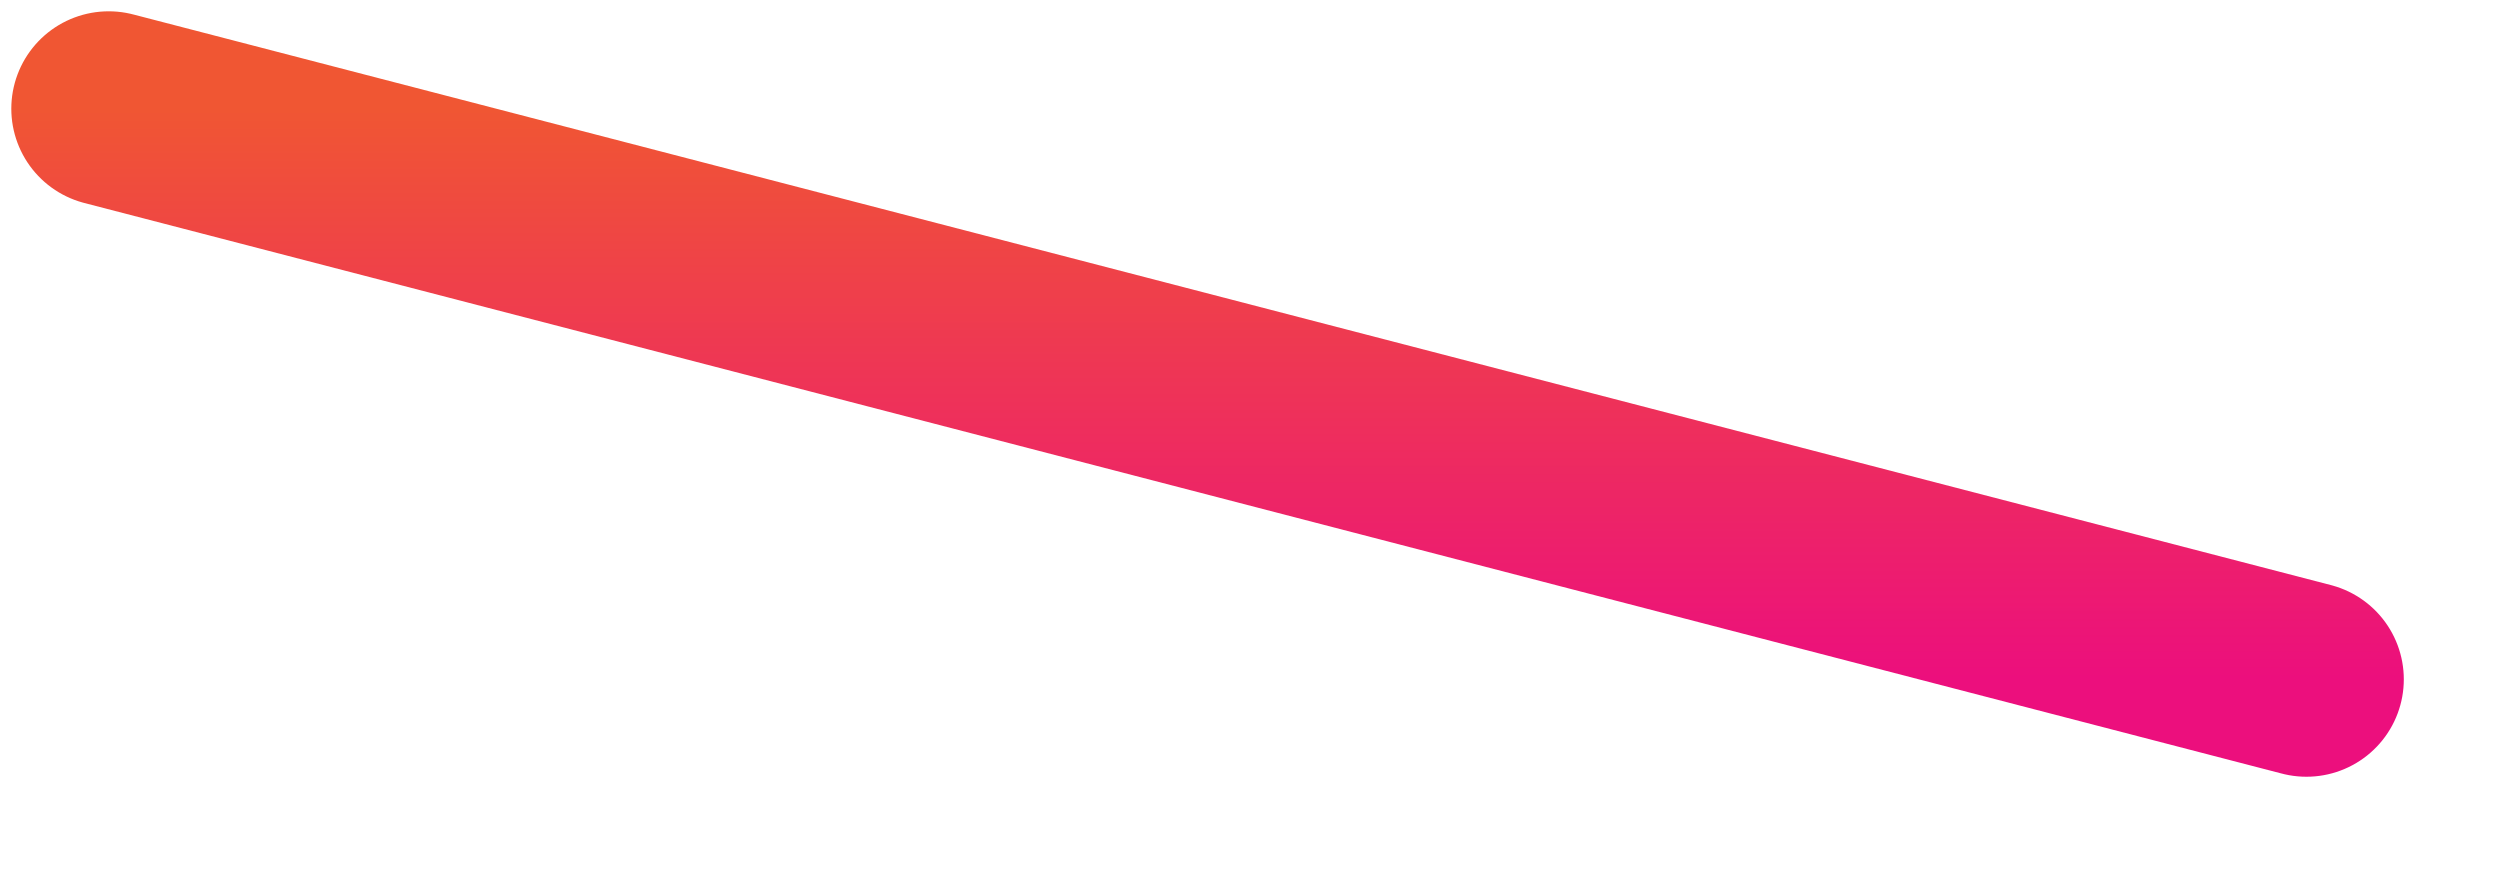 <?xml version="1.0" encoding="utf-8"?>
<svg xmlns="http://www.w3.org/2000/svg" fill="none" height="100%" overflow="visible" preserveAspectRatio="none" style="display: block;" viewBox="0 0 23 8" width="100%">
<path d="M1 1L21.219 6.25" id="Vector" stroke="url(#paint0_linear_0_2741)" stroke-linecap="round" stroke-width="1.792"/>
<defs>
<linearGradient gradientUnits="userSpaceOnUse" id="paint0_linear_0_2741" x1="11.11" x2="11.11" y1="1" y2="6.25">
<stop stop-color="#F05633"/>
<stop offset="1" stop-color="#EC0F7D"/>
</linearGradient>
</defs>
</svg>